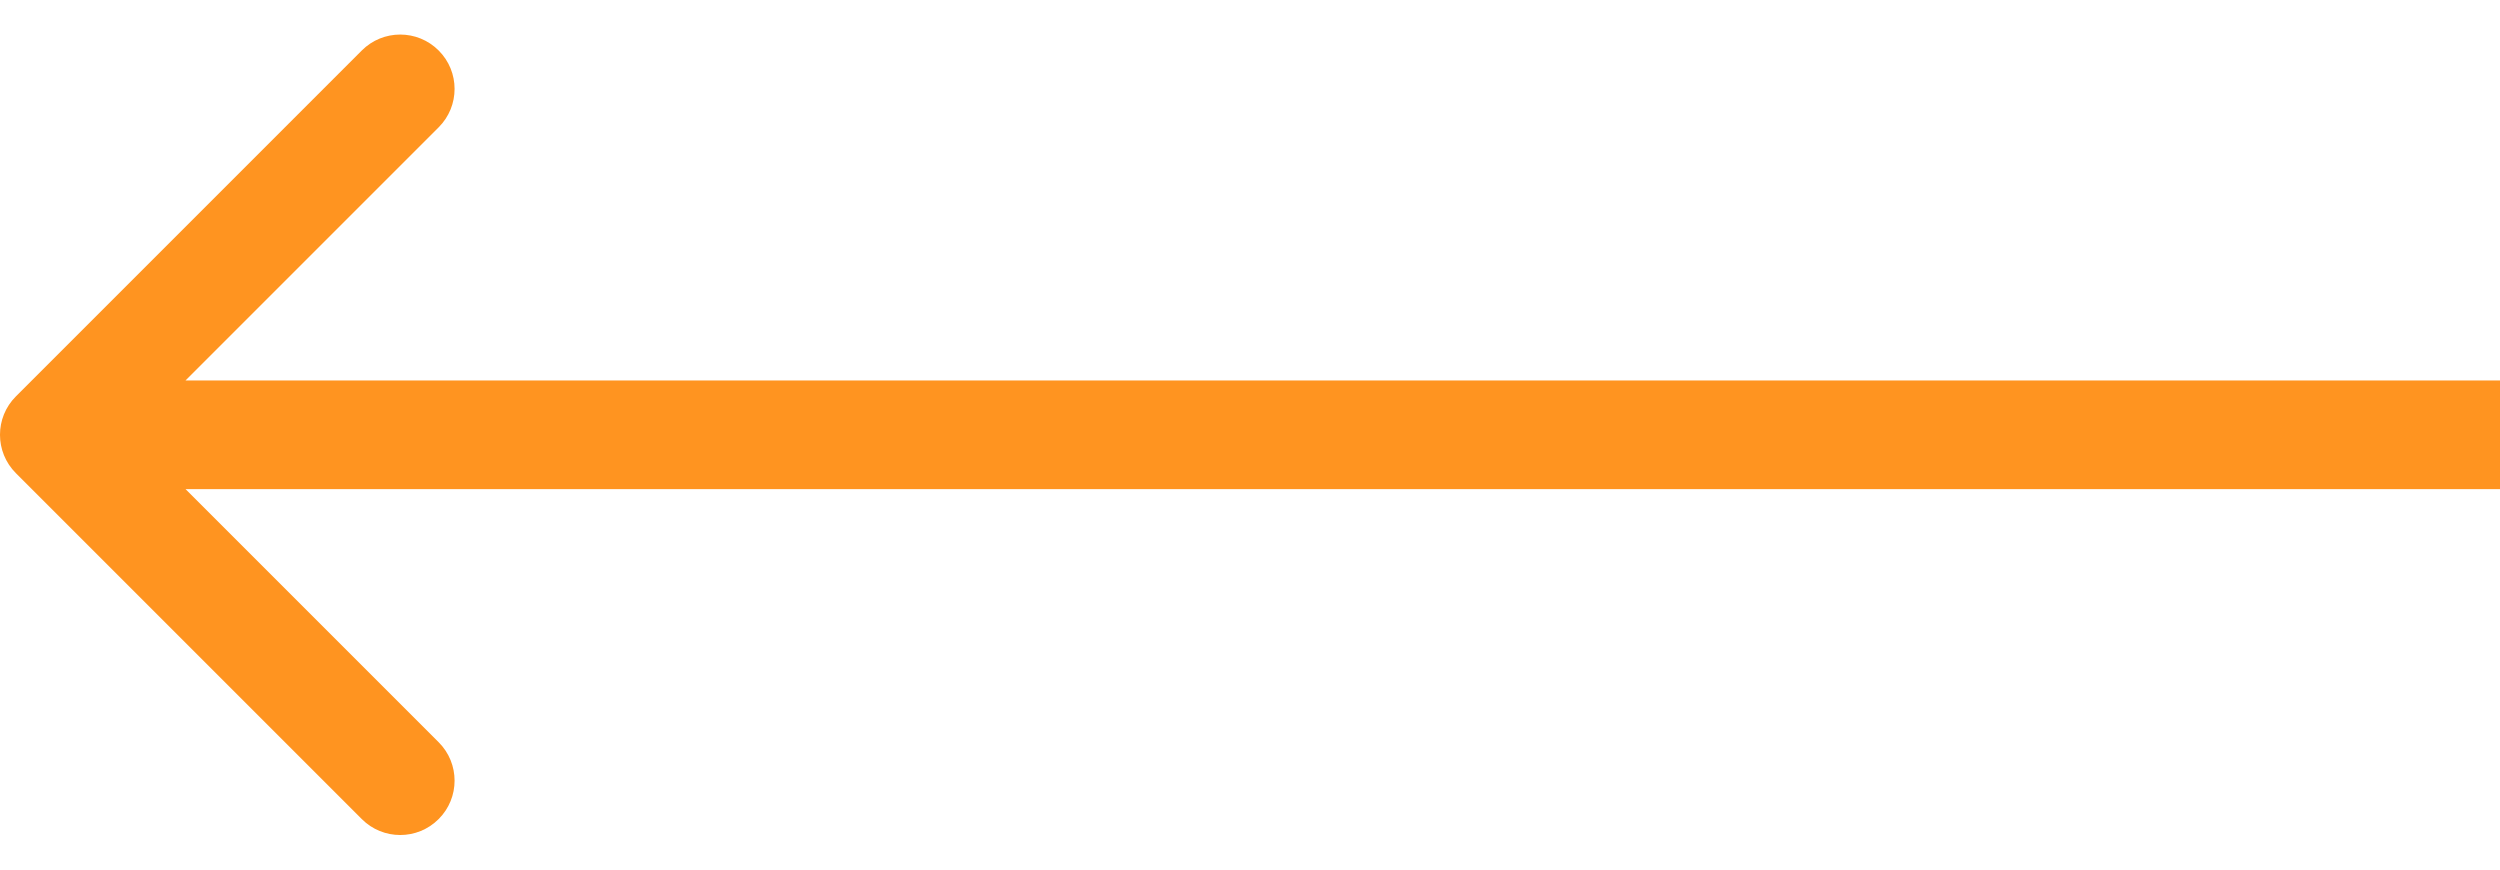 <?xml version="1.0" encoding="UTF-8"?>
<svg xmlns="http://www.w3.org/2000/svg" width="46" height="16" viewBox="0 0 46 16" fill="none">
  <path d="M0.293 8.707C-0.098 8.317 -0.098 7.683 0.293 7.293L6.657 0.929C7.047 0.538 7.681 0.538 8.071 0.929C8.462 1.319 8.462 1.953 8.071 2.343L2.414 8L8.071 13.657C8.462 14.047 8.462 14.681 8.071 15.071C7.681 15.462 7.047 15.462 6.657 15.071L0.293 8.707ZM46 8V9H1V8V7H46V8Z" fill="#FF9420"></path>
</svg>
